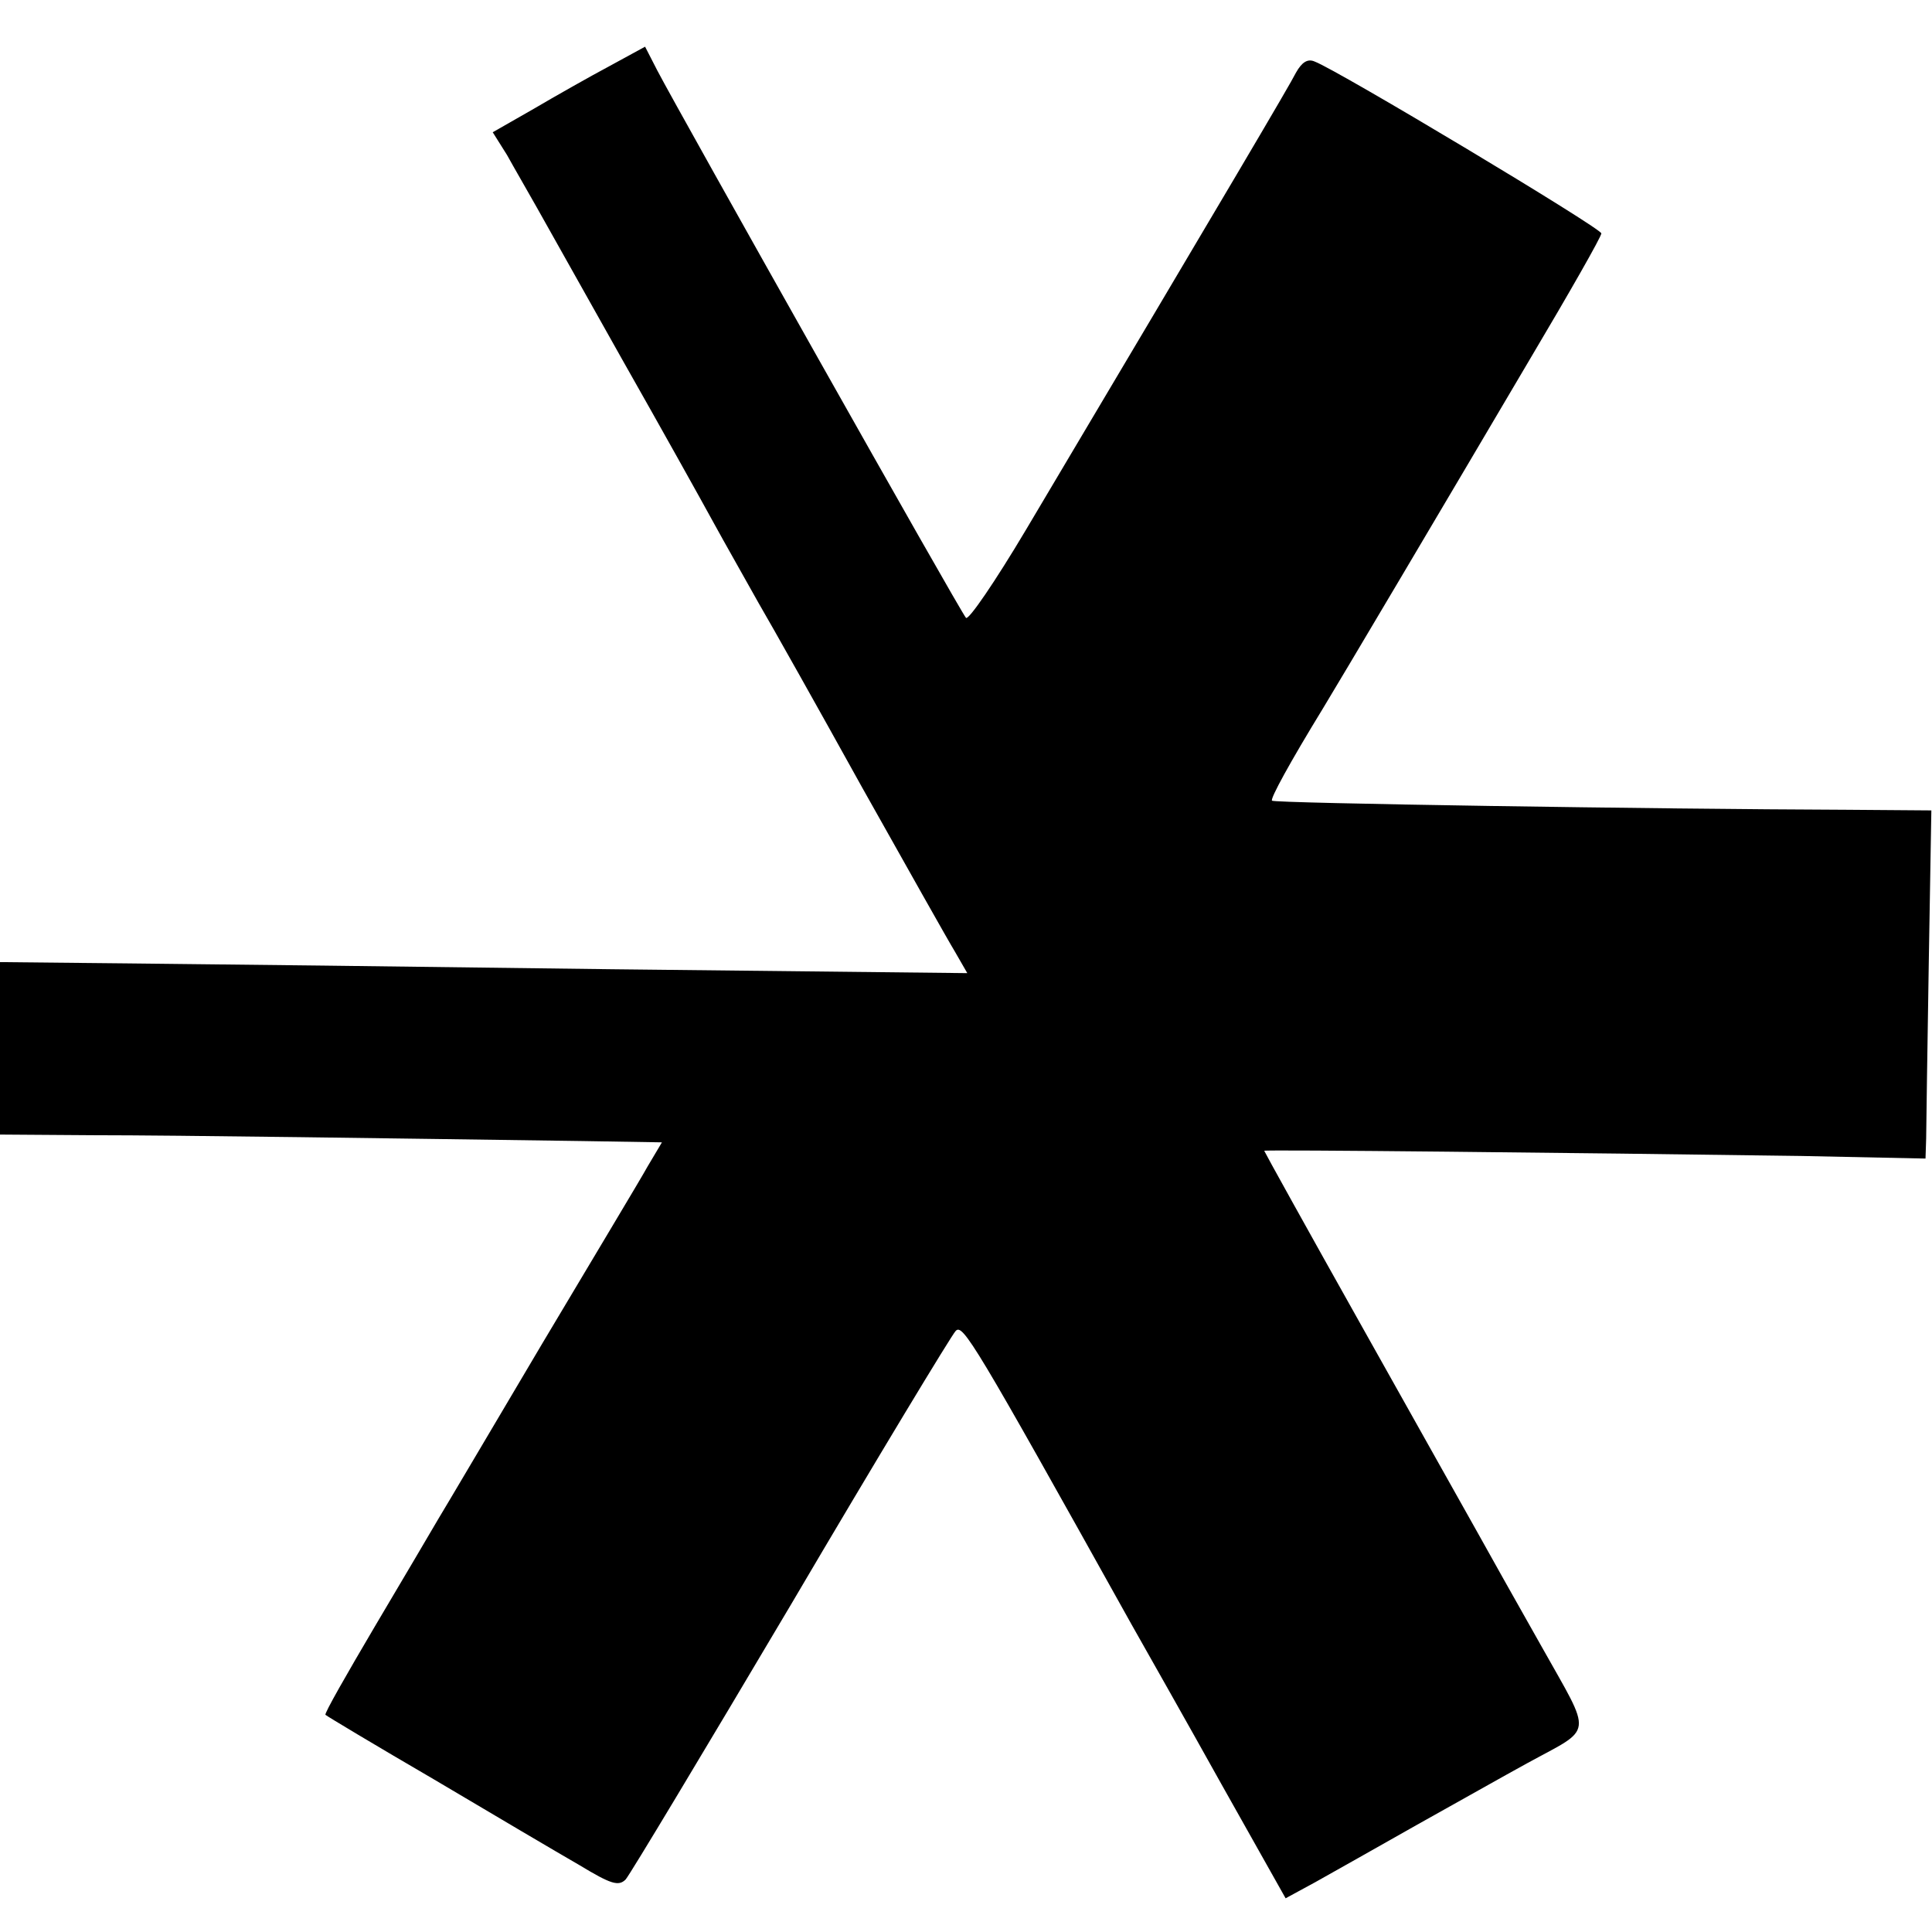 <?xml version="1.0" standalone="no"?>
<!DOCTYPE svg PUBLIC "-//W3C//DTD SVG 20010904//EN"
 "http://www.w3.org/TR/2001/REC-SVG-20010904/DTD/svg10.dtd">
<svg version="1.0" xmlns="http://www.w3.org/2000/svg"
 width="298pt" height="298pt" viewBox="0 0 298 298"
 preserveAspectRatio="xMidYMid meet">
<g transform="translate(0,298) scale(0.1,-0.1)"
fill="#000000" stroke="none">
<path d="M940 2878 c-30 -16 -83 -46 -117 -66 l-63 -36 22 -35 c11 -20 32 -56
46 -81 14 -25 73 -130 132 -235 59 -104 122 -217 140 -250 18 -33 50 -89 70
-125 21 -36 93 -164 160 -285 68 -121 132 -235 143 -253 l19 -33 -548 6 c-302
4 -638 8 -746 9 l-198 2 0 -133 0 -133 143 -1 c132 0 468 -5 755 -9 l123 -2
-22 -37 c-11 -20 -85 -143 -163 -274 -77 -130 -149 -252 -160 -270 -10 -17
-54 -92 -98 -166 -43 -73 -78 -134 -76 -136 2 -2 77 -47 168 -100 91 -54 191
-113 224 -132 48 -29 60 -33 71 -22 7 8 121 198 255 424 133 226 248 416 254
422 11 12 28 -16 271 -452 22 -39 85 -150 139 -247 l99 -176 46 25 c25 14 96
54 156 88 61 34 137 77 170 95 104 57 102 39 23 180 -39 69 -84 149 -100 178
-17 30 -97 173 -179 319 -82 146 -149 267 -149 268 0 2 473 -3 828 -8 l192 -4
1 31 c0 17 2 138 4 269 l4 237 -132 1 c-289 1 -882 10 -885 14 -3 3 27 58 79
143 22 36 188 316 320 540 60 101 109 187 109 192 0 8 -407 252 -442 265 -11
5 -20 -1 -29 -17 -10 -20 -101 -174 -417 -706 -47 -79 -88 -139 -92 -135 -8 8
-441 777 -476 844 l-19 37 -55 -30z"/>
</g>
</svg>

